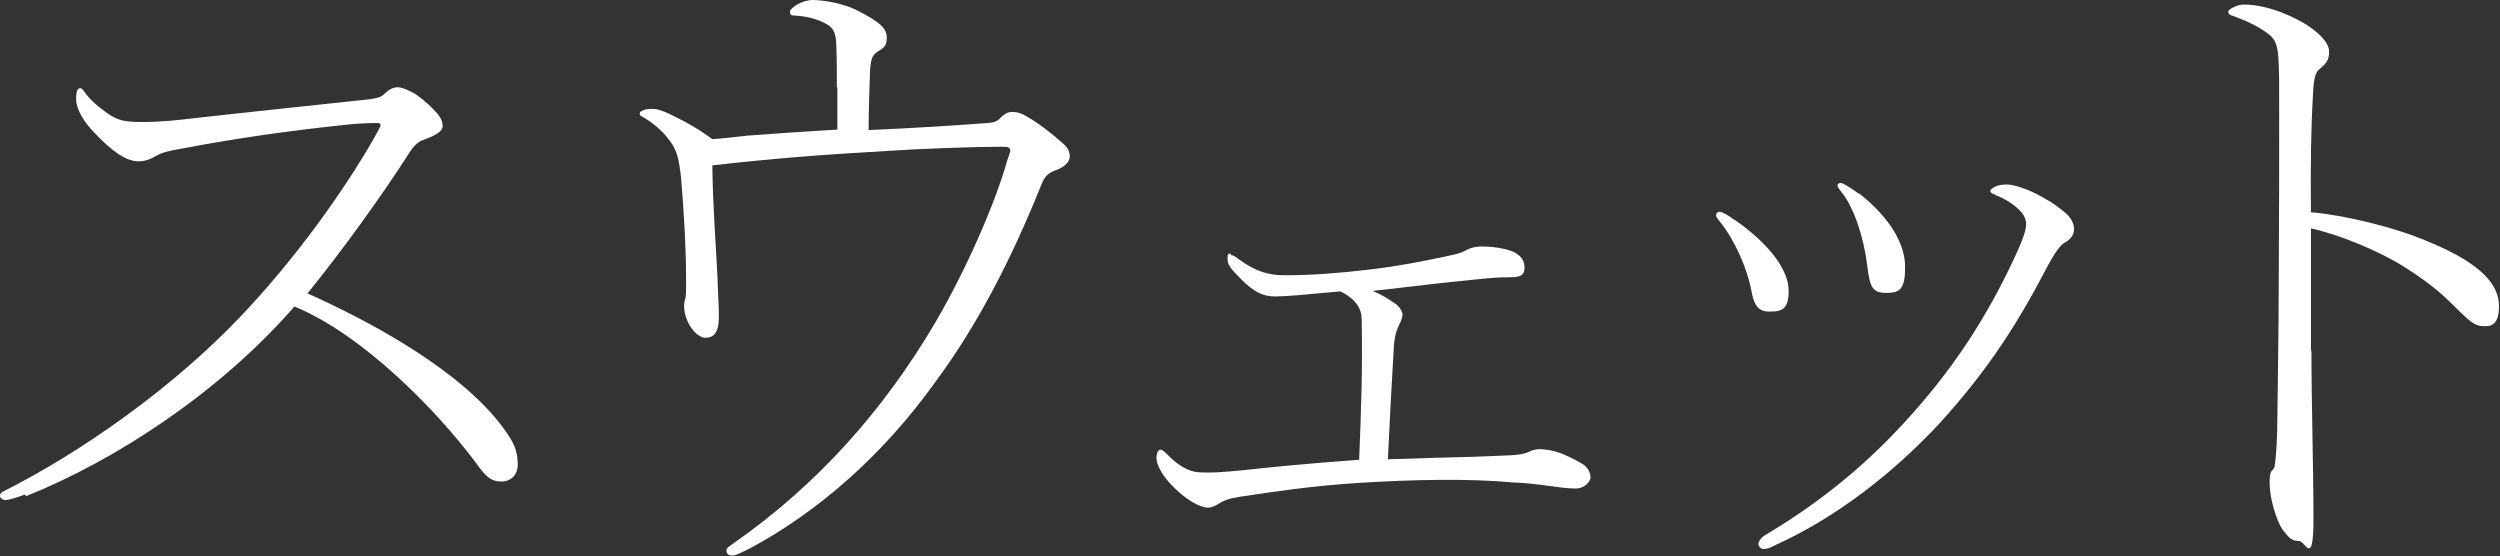 <?xml version="1.0" encoding="UTF-8"?>
<svg id="_レイヤー_2" xmlns="http://www.w3.org/2000/svg" version="1.1" viewBox="0 0 495.9 110.3">
  <rect x="0" y="0" width="495.9" height="110.3" fill="#333333" stroke="none"/>
  <!-- Generator: Adobe Illustrator 29.1.0, SVG Export Plug-In . SVG Version: 2.1.0 Build 142)  -->
  <defs>
    <style>
      .st0 {
        fill: none;
      }

      .st1 {
        fill: #fff;
      }
    </style>
  </defs>
  <g id="title">
    <path class="st1" d="M4.9,98.1c-1.5.6-3.3,1.1-3.8,1.1S0,98.8,0,98.4s.1-.7,1.2-1.2c14.6-7.4,32.7-19.9,46.5-34.4,11.1-11.7,20.2-24.6,26.1-34.7,1.4-2.5,1.7-3,1.7-3.3s-.3-.4-.8-.4c-1.1,0-4.2.1-6.6.4-11.2,1.2-21.1,2.6-32.2,4.7-2.2.4-3.7.7-4.9,1.4-1.2.7-2.2,1.1-3.6,1.1-2.5,0-5.5-2.3-8.6-5.6-2.2-2.2-3.7-4.8-3.7-6.7s.4-2.2.8-2.2.7.5,1.2,1.2c1.2,1.6,3.6,3.4,4.7,4.1,1.8,1.1,2.9,1.4,6.5,1.4s7.3-.4,10.6-.8c10.6-1.2,23.3-2.5,34.3-3.7,1.8-.3,2.2-.3,3.2-1.2.8-.8,1.7-1.2,2.5-1.2s2.7.8,3.7,1.5c1.7,1.2,3.2,2.6,4.2,3.8.8,1,1,1.6,1,2.5s-1.4,1.8-3.7,2.6c-1.5.5-2.3,1.6-3.3,3.2-4.7,7.4-12.9,18.8-19.8,27.3,16.5,7.4,33.3,17.6,40.2,28.7,1.1,1.8,1.5,3.3,1.5,5.3s-1.4,3.4-3.4,3.3c-1.9,0-3-1-4.9-3.7-8-10.7-22.6-25.5-36-31-14.7,16.9-35.4,30.5-53.2,37.6h0Z"/>
    <path class="st1" d="M166,17.6c0-2.5,0-5.5-.1-8.5-.1-2.2-.3-3.6-2.3-4.5-1.4-.8-3.7-1.4-5.8-1.5-.8,0-1.1-.1-1.1-.8S159.1,0,161.2,0s6.3.7,8.9,2.1c4.1,2.1,5.8,3.4,5.8,5.3s-.7,2.1-1.9,2.9c-1,.7-1.2,1.4-1.4,3.3-.1,3.2-.3,7.6-.3,12.2,8.9-.4,15.6-.8,23.6-1.4,1.4-.1,2.1-.4,2.7-1.2.6-.5,1.2-1,2.2-1s1.8.3,2.7.8c2.6,1.5,4.8,3.2,7.3,5.4.8.7,1.4,1.5,1.4,2.6s-1,2.1-2.6,2.7c-1.4.5-2.2,1-2.9,2.6-6.2,15.5-13,28.4-20.9,39.1-10.8,15.2-23.9,26.3-36.9,33.3-2.2,1.1-3,1.5-3.7,1.5s-1.1-.4-1.1-1,.6-.8,1.5-1.5c16.7-11.7,29.6-26.3,39.8-43.5,6.9-11.8,12.4-25.1,14.4-32.4.4-1.2.6-1.6.6-1.9,0-.7-.6-.8-1.6-.8-5.1,0-16.5.4-22.1.8-14.3.8-23.9,1.6-35.4,2.9.1,8.2.7,15.6,1,21.8.1,3.2.3,6.2.3,8.2,0,3.2-1,4.2-2.7,4.2s-4.1-2.9-4.2-6.2c0-.7.1-1.2.3-1.8.1-.5.1-2.2.1-3.2,0-6.2-.4-13.6-1-20.5-.4-3.7-.8-5.2-1.9-6.9-1.1-1.6-2.7-3.4-5.5-5.1-.6-.3-.8-.4-.8-.7s.1-.5.6-.7c.7-.3,1.4-.3,1.9-.3,1,0,2.2.4,3.8,1.2,2.9,1.4,5.1,2.6,8.1,4.8,1.8-.1,4.2-.4,7-.7,5.2-.4,11.2-.8,17.8-1.2v-8.6h0Z"/>
    <path class="st1" d="M244.2,50.6c.4,0,1,.4,1.5.8,3.4,2.5,6,3.2,9.1,3.2,5.4,0,10.6-.4,16.6-1.1,6-.7,11-1.7,15.2-2.6,1.9-.4,3.2-.7,3.7-1,1.2-.7,2.3-1,3.6-1,2.7,0,5.2.5,6.6,1.2,1.2.7,1.9,1.5,1.9,3s-.8,1.9-2.9,1.9-3.7.1-7.4.5c-5.5.5-12.4,1.4-19.8,2.2,1.8.8,3,1.5,4.4,2.5.7.4,1.5,1.5,1.5,2.2s-.4,1.5-.7,2.1c-.5,1.1-.8,1.8-1,4-.5,8.4-.8,14.4-1.2,22.6,5.1-.1,8.6-.3,13.6-.4s8.2-.3,11-.4c1.6-.1,2.5-.3,3.2-.6.8-.4,1.6-.6,2.3-.6,1.4,0,3.4.4,4.9,1.1,1.4.6,2.6,1.2,3.7,1.9,1,.6,1.5,1.8,1.5,2.6s-1.2,2.2-2.9,2.2c-3.4,0-6.9-1-12.5-1.2-8.5-.8-19.8-.6-30.7.1-9.3.6-16.5,1.7-23.2,2.7-2.6.4-3.4.8-4.1,1.2-.6.4-1.6,1-2.5,1-1.4,0-4.4-1.4-7.6-4.9-1.6-1.8-2.6-3.7-2.6-4.9s.4-1.7.8-1.7,1,.6,1.6,1.2c1.4,1.4,3.7,3.3,6.4,3.3,2.1.1,3.8,0,8.1-.4,6.3-.7,13.7-1.4,23.3-2.1.4-9.5.7-18.4.5-27.9,0-2.1-1.2-4-4.2-5.5-7.7.7-10.7,1-13,1s-4.1-.8-6.7-3.4c-2.3-2.3-2.7-3-2.7-4s.1-1.1.6-1.1h0Z"/>
    <path class="st1" d="M344.1,43.6c7,4.9,10.7,10,10.7,14.1s-1.8,4.1-4,4.1-3-1.7-3.4-4.2c-.8-4.2-3.2-9.9-6.3-13.7-.5-.7-.7-.8-.7-1.2s.3-.7.7-.7,1.8.7,3,1.7h0ZM395.8,38.6c-.4-.1-1-.3-1-.7s.4-.5.8-.8c.7-.4,1.5-.5,2.6-.5s4,.8,7.1,2.6c2.2,1.2,3.3,2.1,4.7,3.3,1.1,1.1,1.4,2.1,1.4,3s-.5,1.8-1.6,2.5c-.7.4-1.4.7-3.6,4.7-5.6,10.8-11.5,20.3-21.4,31.2-9.2,9.9-20.6,18.8-32.8,24.3-1.1.6-1.6.7-2.2.7s-1-.6-1-1,.4-1.2,1.4-1.8c12.8-7.6,22.6-16.3,31-26.2,8-9.3,14.1-19.3,18.9-29.9,1.2-2.6,1.8-4.4,1.8-5.5s-.4-2.3-2.7-4c-1.1-.8-2.5-1.5-3.4-1.8h0ZM368.7,38.3c6.6,5.2,9.2,10.4,9.2,14.7s-1,5.1-3.7,5.1-3.3-1-3.8-5.3c-.7-5.8-2.7-11.8-5.2-14.8-.5-.7-.7-.8-.7-1.2s.3-.5.7-.5,2.3,1.2,3.6,2.2h0Z"/>
    <path class="st1" d="M458.5,69.6c0,10.8.4,23.3.4,33.2s-1.6,4.5-2.9,4.5-1.8-.4-3.2-2.2c-1.2-1.7-2.6-6.2-2.6-9.3s.7-2.1,1-3.3c.1-.7.4-3,.5-6.9.1-8.4.3-20,.3-27.3.1-14.8.1-26.4.1-36s0-5.8-.1-9.7c-.1-3.2-.5-4.8-2.1-5.9-2.2-1.7-4.7-2.7-7.1-3.6-.5-.1-.8-.3-.8-.8s1.9-1.4,3-1.4c4.1,0,8.2,1.6,11.5,3.4,3.2,1.8,5.5,4.1,5.5,5.9s-.5,2.3-2.1,3.7c-.7.6-1,2.3-1.1,4.9-.4,6.9-.5,14.5-.4,23.3,6.2.5,16.5,2.9,23.2,5.8,11,4.5,14.1,8.8,14.1,12.8s-1.8,4-2.9,4c-1.8,0-2.6-.6-6-4-2.6-2.6-5.5-5.1-11.1-8.5-4.7-2.7-11.5-5.6-17.3-6.9v24.2h0Z"/>
    <rect class="st0" y="33.8" width="495.9" height="42.7"/>
  </g>
</svg>
